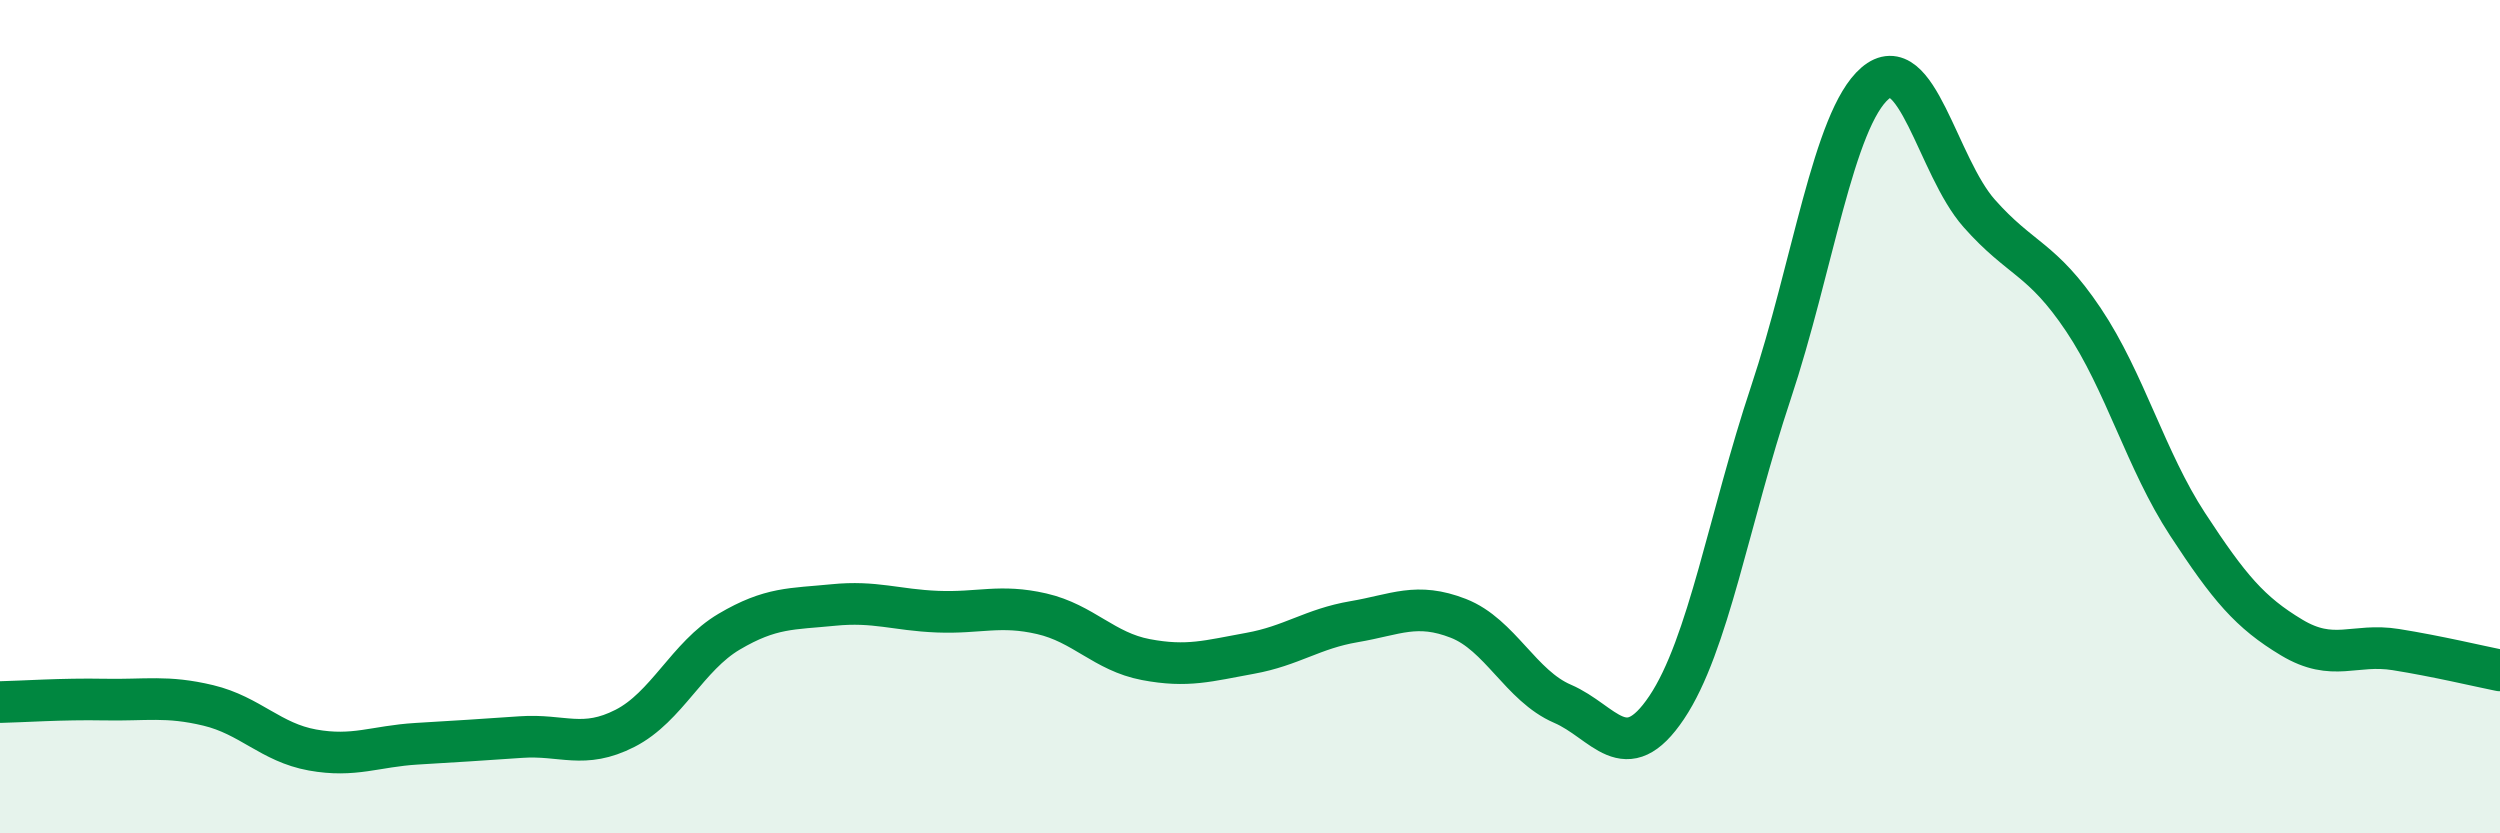 
    <svg width="60" height="20" viewBox="0 0 60 20" xmlns="http://www.w3.org/2000/svg">
      <path
        d="M 0,16.85 C 0.5,16.84 1.5,16.77 2.5,16.79 C 3.5,16.81 4,16.69 5,16.93 C 6,17.17 6.5,17.82 7.5,18 C 8.5,18.18 9,17.91 10,17.85 C 11,17.79 11.5,17.76 12.5,17.69 C 13.5,17.62 14,17.99 15,17.48 C 16,16.97 16.5,15.75 17.5,15.16 C 18.5,14.57 19,14.62 20,14.52 C 21,14.42 21.5,14.64 22.5,14.68 C 23.5,14.72 24,14.5 25,14.73 C 26,14.96 26.5,15.64 27.5,15.83 C 28.5,16.02 29,15.86 30,15.68 C 31,15.5 31.5,15.09 32.5,14.92 C 33.5,14.75 34,14.45 35,14.84 C 36,15.23 36.5,16.46 37.5,16.89 C 38.5,17.32 39,18.47 40,16.98 C 41,15.49 41.5,12.43 42.5,9.43 C 43.5,6.43 44,2.86 45,2 C 46,1.14 46.5,3.99 47.5,5.12 C 48.5,6.25 49,6.18 50,7.67 C 51,9.16 51.5,11.05 52.5,12.58 C 53.5,14.11 54,14.7 55,15.3 C 56,15.9 56.5,15.43 57.5,15.59 C 58.5,15.75 59.5,15.99 60,16.09L60 20L0 20Z"
        fill="#008740"
        opacity="0.1"
        stroke-linecap="round"
        stroke-linejoin="round"
      />
      <path
        d="M 0,16.85 C 0.5,16.84 1.5,16.77 2.5,16.79 C 3.5,16.81 4,16.69 5,16.93 C 6,17.17 6.5,17.82 7.5,18 C 8.5,18.18 9,17.91 10,17.85 C 11,17.79 11.5,17.76 12.5,17.69 C 13.5,17.62 14,17.99 15,17.48 C 16,16.97 16.5,15.75 17.5,15.16 C 18.5,14.57 19,14.62 20,14.52 C 21,14.42 21.5,14.64 22.5,14.68 C 23.5,14.72 24,14.5 25,14.73 C 26,14.96 26.5,15.64 27.5,15.83 C 28.5,16.02 29,15.86 30,15.68 C 31,15.5 31.5,15.09 32.5,14.92 C 33.5,14.75 34,14.45 35,14.84 C 36,15.23 36.5,16.46 37.5,16.89 C 38.5,17.32 39,18.47 40,16.98 C 41,15.49 41.5,12.43 42.5,9.43 C 43.5,6.43 44,2.86 45,2 C 46,1.14 46.5,3.99 47.5,5.12 C 48.5,6.25 49,6.18 50,7.67 C 51,9.16 51.5,11.05 52.5,12.58 C 53.5,14.11 54,14.7 55,15.3 C 56,15.9 56.5,15.43 57.5,15.59 C 58.5,15.75 59.5,15.99 60,16.09"
        stroke="#008740"
        stroke-width="1"
        fill="none"
        stroke-linecap="round"
        stroke-linejoin="round"
      />
    </svg>
  